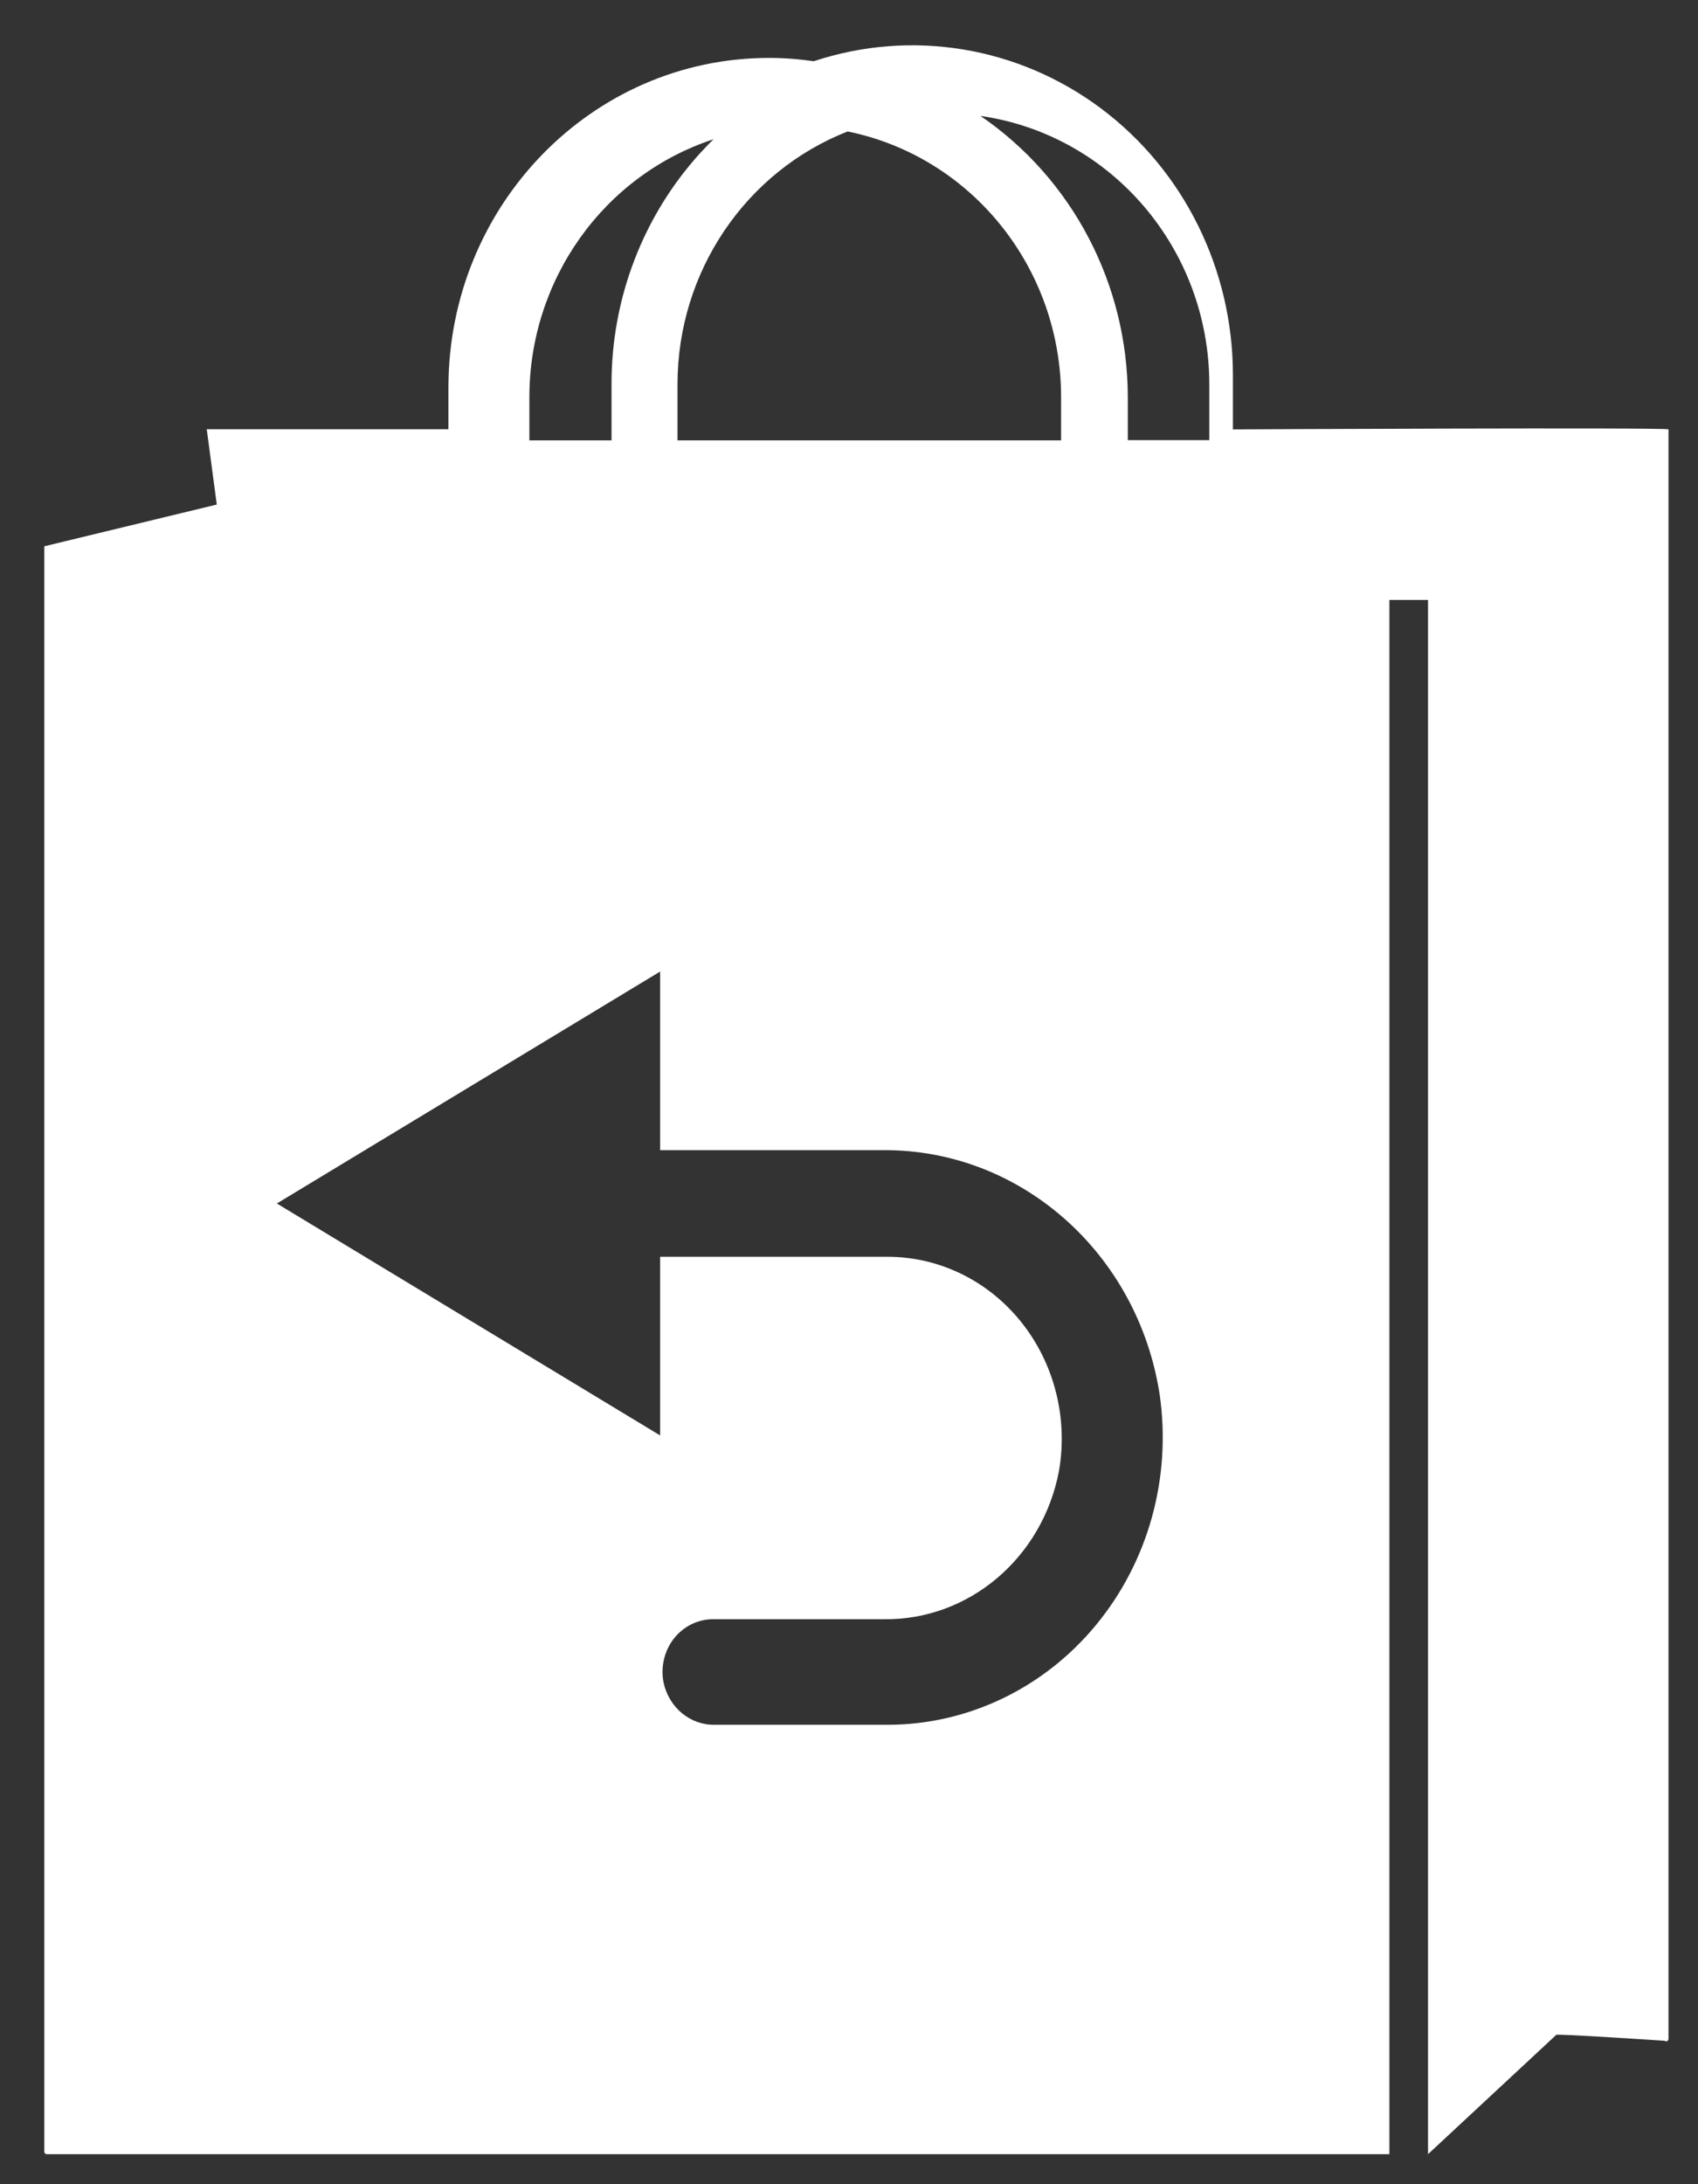 <?xml version="1.0" encoding="UTF-8"?>
<svg width="21px" height="27px" viewBox="0 0 21 27" version="1.1" xmlns="http://www.w3.org/2000/svg" xmlns:xlink="http://www.w3.org/1999/xlink">
    <rect x="0" y="0" width="21" height="27" fill="#333333" stroke="none"/>
    <!-- Generator: Sketch 63.1 (92452) - https://sketch.com -->
    <title>icono_devoluciones</title>
    <desc>Created with Sketch.</desc>
    <g id="Propuestas" stroke="none" stroke-width="1" fill="none" fill-rule="evenodd">
        <g id="Pagos" transform="translate(-1153, -474)" fill="#FFFFFF" fill-rule="nonzero">
            <g id="Btn" transform="translate(1139, 470)">
                <g id="icono_devoluciones" transform="translate(14, 4)">
                    <g id="Group">
                        <path d="M15.248,5.308 L15.248,4.632 C15.247,3.33 14.641,2.106 13.616,1.34 C12.59,0.573 11.27,0.357 10.064,0.757 C9.881,0.73 9.696,0.716 9.511,0.716 C7.322,0.716 5.546,2.54 5.546,4.79 L5.546,5.306 L2.557,5.306 L2.681,6.237 L0.548,6.753 L0.548,26.599 C0.548,26.615 0.561,26.629 0.577,26.629 L17.183,26.629 L17.183,7.416 L17.661,7.416 L17.661,26.629 L19.247,25.154 C19.247,25.138 20.587,25.227 20.587,25.227 C20.596,25.235 20.608,25.236 20.619,25.231 C20.629,25.226 20.635,25.215 20.635,25.203 L20.635,5.308 C20.637,5.281 15.248,5.308 15.248,5.308 Z M14.956,4.748 L14.956,5.441 L13.948,5.441 L13.948,4.91 C13.947,3.514 13.264,2.21 12.126,1.433 C13.747,1.665 14.954,3.079 14.956,4.748 L14.956,4.748 Z M10.488,1.626 C12.022,1.942 13.124,3.317 13.123,4.913 L13.123,5.444 L8.379,5.444 L8.379,4.748 C8.38,3.362 9.219,2.12 10.488,1.623 L10.488,1.626 Z M6.547,4.913 C6.546,3.457 7.466,2.167 8.825,1.721 C8.768,1.776 8.713,1.835 8.658,1.894 C7.952,2.671 7.561,3.692 7.563,4.751 L7.563,5.444 L6.547,5.444 L6.547,4.913 Z M10.982,21.321 L8.837,21.321 C8.537,21.325 8.276,21.11 8.208,20.805 C8.168,20.613 8.214,20.411 8.332,20.258 C8.451,20.105 8.63,20.016 8.819,20.016 L10.933,20.016 C11.983,20.029 12.893,19.258 13.097,18.183 C13.21,17.528 13.039,16.855 12.631,16.344 C12.223,15.833 11.619,15.537 10.982,15.536 L8.164,15.536 L8.164,17.744 L3.424,14.877 L8.164,12.01 L8.164,14.218 L10.912,14.218 C12.616,14.201 14.075,15.488 14.343,17.244 C14.489,18.266 14.202,19.303 13.556,20.086 C12.911,20.869 11.971,21.319 10.982,21.321 Z" id="Shape"></path>
                    </g>
                </g>
            </g>
        </g>
    </g>
</svg>